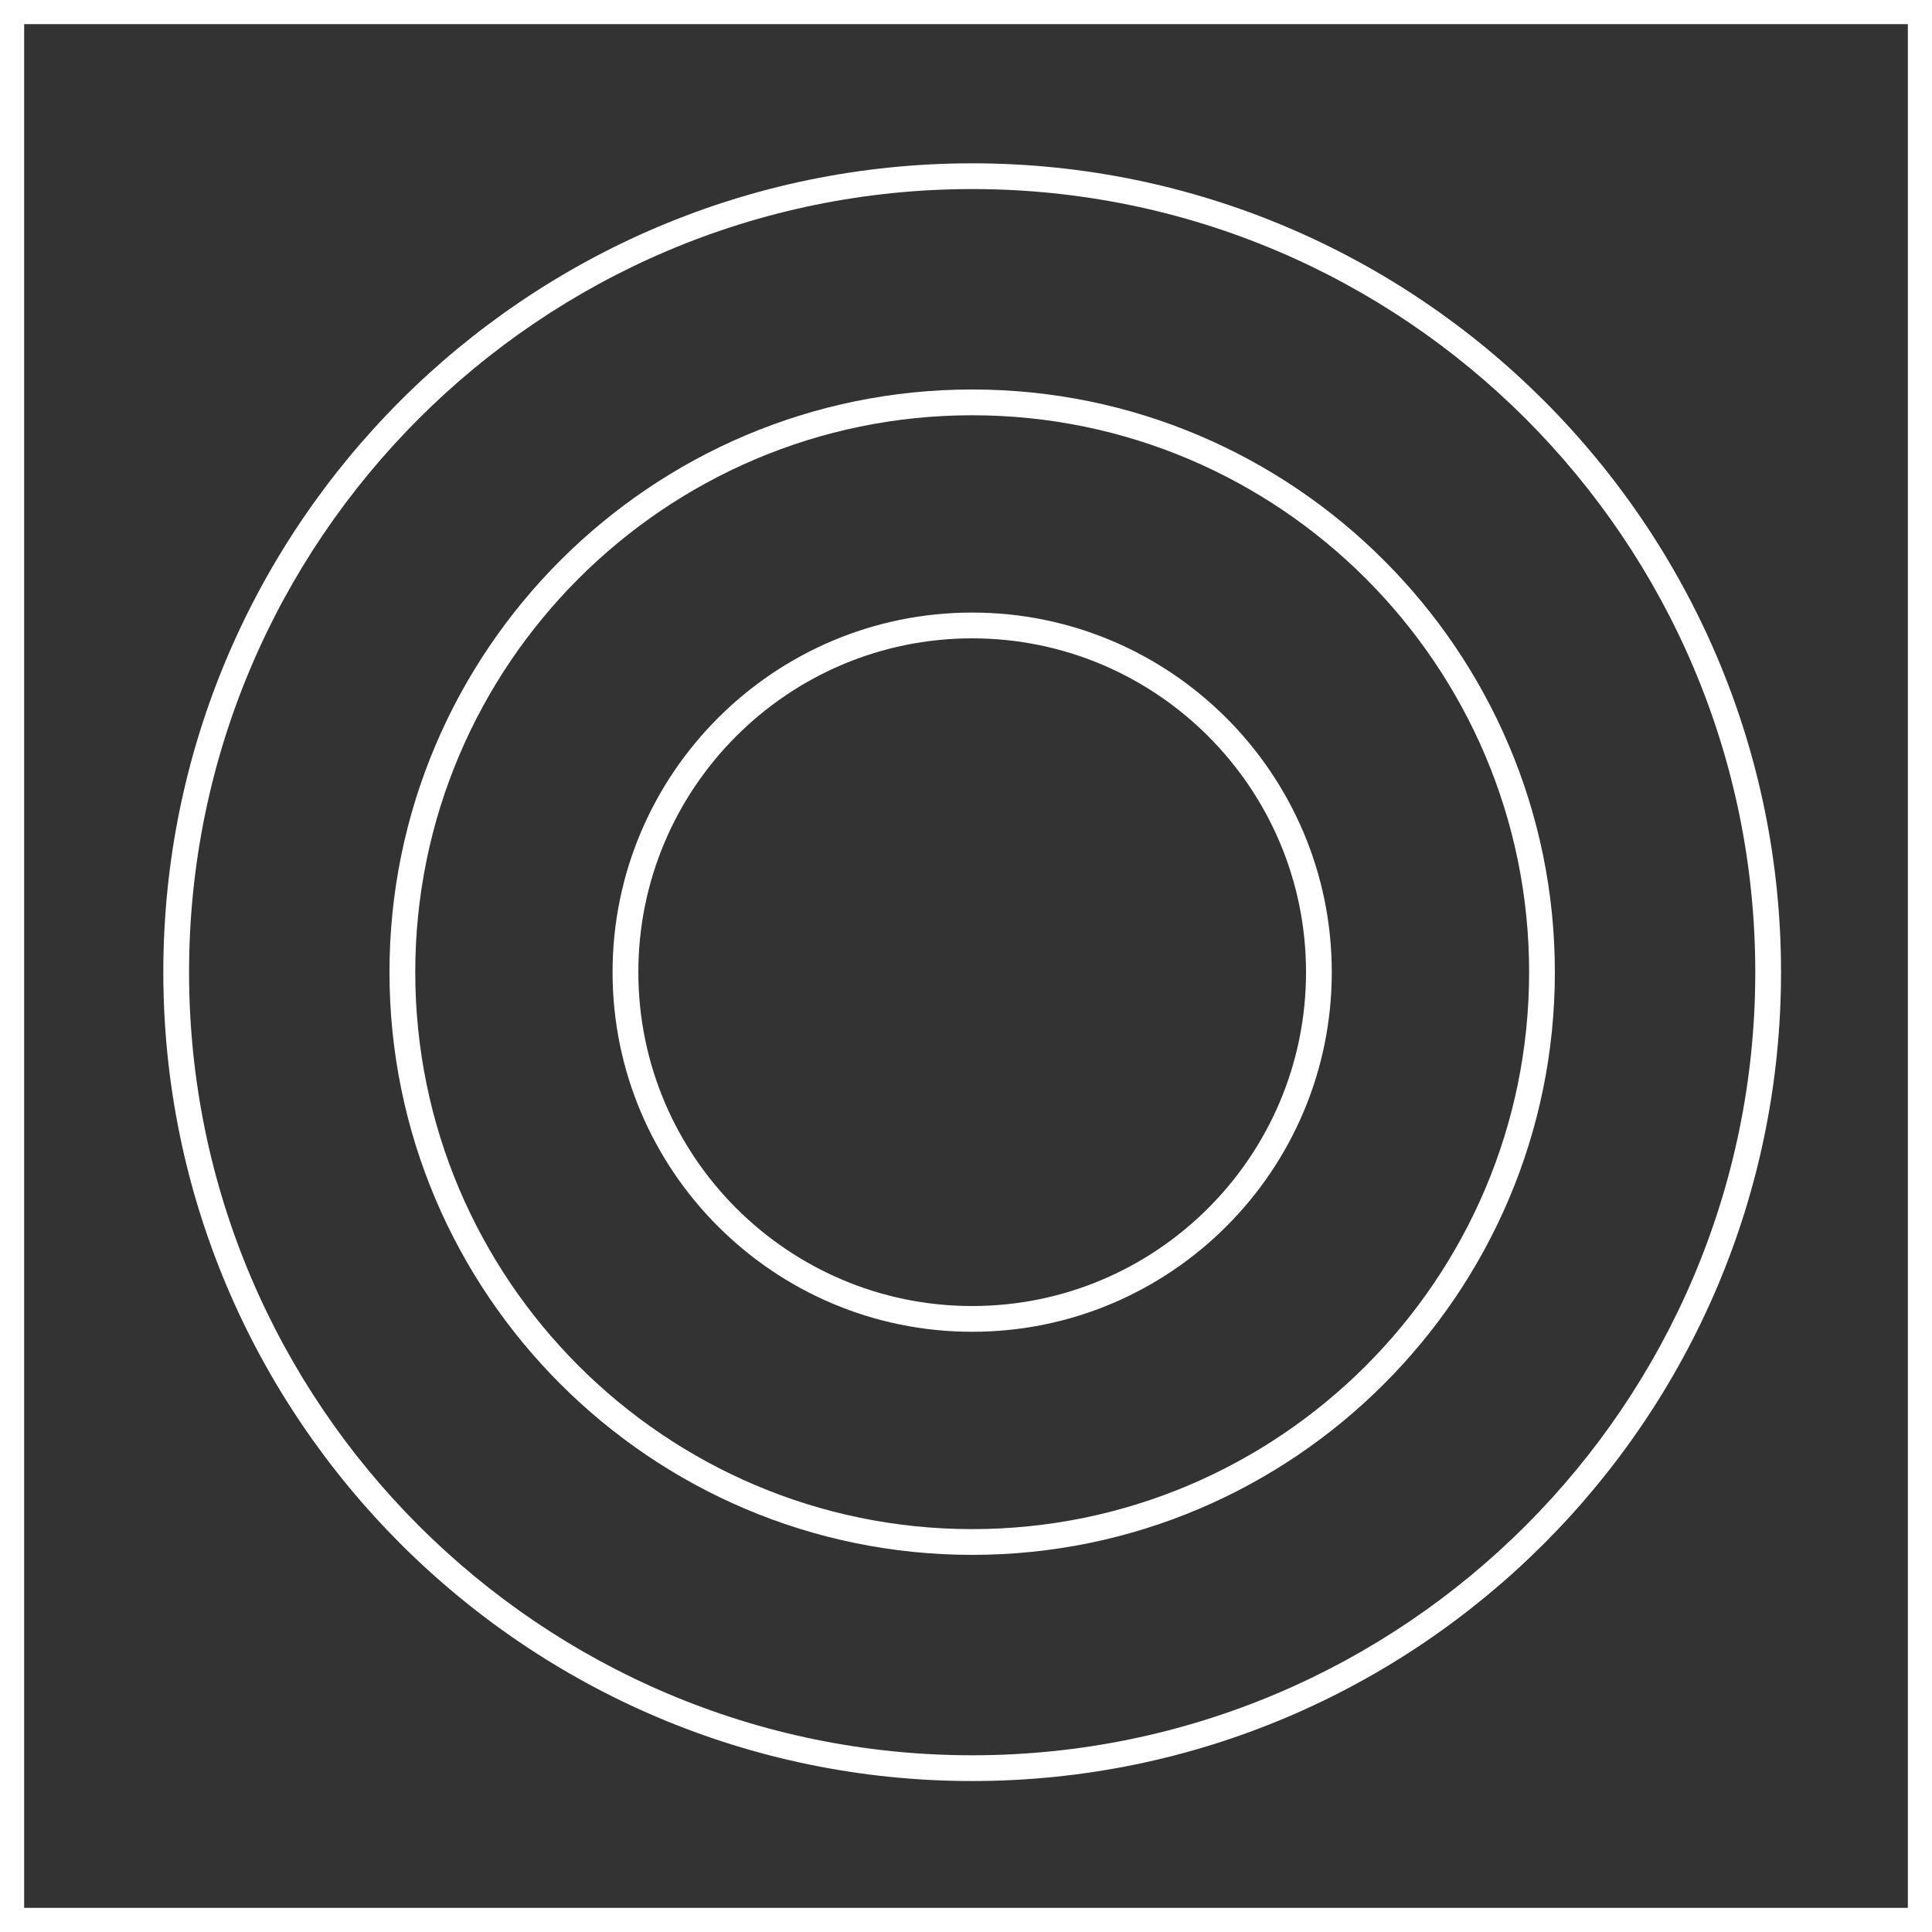 <svg width="64" height="64" viewBox="0 0 64 64" fill="none" xmlns="http://www.w3.org/2000/svg">
<rect x="0" y="0" width="64" height="64" fill="#333333" stroke="none"/>
<g clip-path="url(#clip0_2_933)">
<path d="M32.205 58.999C46.976 58.999 58.999 46.976 58.999 32.205C58.999 17.434 46.976 5.41 32.205 5.41C17.434 5.41 5.41 17.434 5.41 32.205C5.41 46.976 17.434 58.999 32.205 58.999ZM32.205 6.263C46.507 6.263 58.146 17.903 58.146 32.205C58.146 46.507 46.507 58.146 32.205 58.146C17.903 58.146 6.263 46.507 6.263 32.205C6.263 17.903 17.903 6.263 32.205 6.263Z" fill="white"/>
<path d="M32.205 51.507C42.846 51.507 51.507 42.846 51.507 32.205C51.507 21.564 42.846 12.902 32.205 12.902C21.564 12.902 12.902 21.564 12.902 32.205C12.902 42.846 21.564 51.507 32.205 51.507ZM32.205 13.756C42.377 13.756 50.654 22.033 50.654 32.205C50.654 42.377 42.377 50.654 32.205 50.654C22.033 50.654 13.756 42.377 13.756 32.205C13.756 22.033 22.033 13.756 32.205 13.756Z" fill="white"/>
<path d="M32.205 44.117C38.776 44.117 44.117 38.776 44.117 32.205C44.117 25.634 38.776 20.292 32.205 20.292C25.634 20.292 20.292 25.634 20.292 32.205C20.292 38.776 25.634 44.117 32.205 44.117ZM32.205 21.146C38.306 21.146 43.264 26.104 43.264 32.205C43.264 38.306 38.306 43.264 32.205 43.264C26.104 43.264 21.146 38.306 21.146 32.205C21.146 26.104 26.104 21.146 32.205 21.146Z" fill="white"/>
<path d="M63.6 0.4H0.4V63.6H63.6V0.4Z" stroke="white" stroke-width="0.8"/>
</g>
<defs>
<clipPath id="clip0_2_933">
<rect width="64" height="64" fill="white"/>
</clipPath>
</defs>
</svg>
